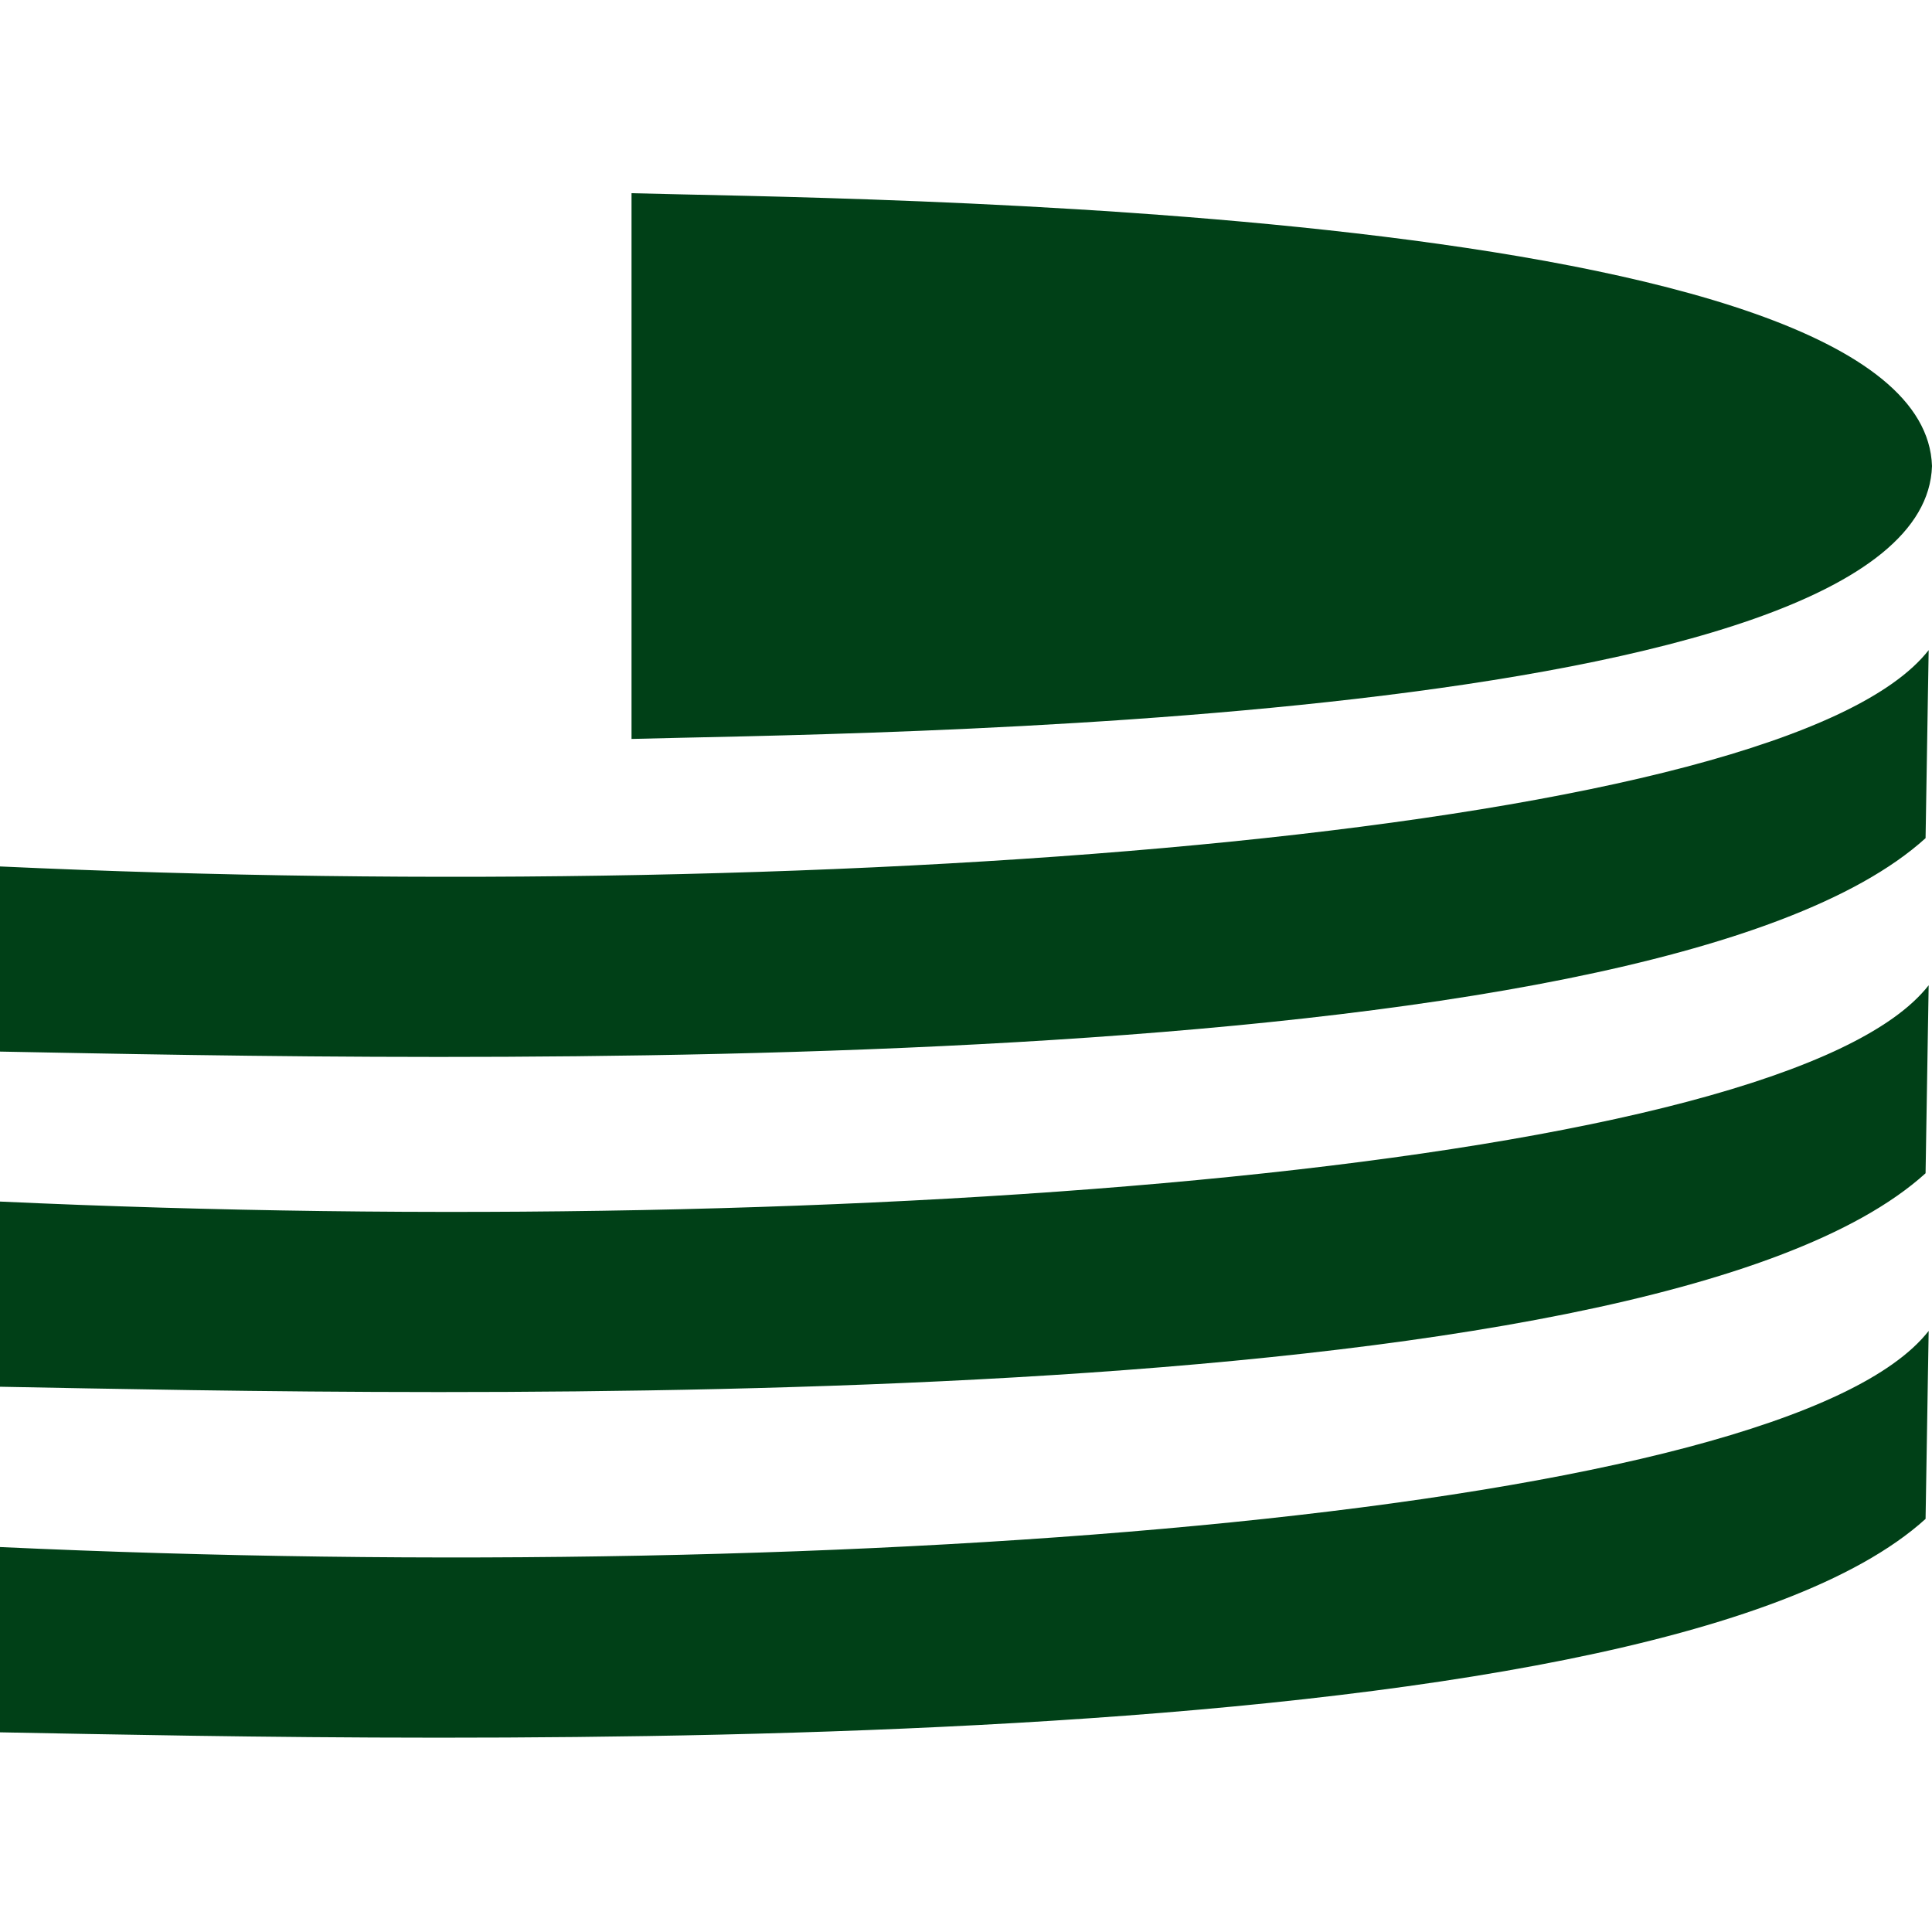<svg width="40" height="40" viewBox="0 0 40 40" fill="none" xmlns="http://www.w3.org/2000/svg">
<path fill-rule="evenodd" clip-rule="evenodd" d="M40 9.65C39.827 15.091 17.328 15.178 13.075 15.299V4C17.328 4.121 39.827 4.209 40 9.65Z" fill="#004017"/>
<path fill-rule="evenodd" clip-rule="evenodd" d="M0 17.939V21.772C8.673 21.934 34.118 22.564 39.867 17.353L39.931 13.46C36.972 17.246 17.686 18.753 0 17.939Z" fill="#004017"/>
<path fill-rule="evenodd" clip-rule="evenodd" d="M0 24.877V28.711C8.673 28.872 34.118 29.503 39.867 24.291L39.931 20.399C36.972 24.185 17.686 25.691 0 24.877Z" fill="#004017"/>
<path fill-rule="evenodd" clip-rule="evenodd" d="M0 32.03V35.866C8.673 36.028 34.118 36.659 39.867 31.447L39.931 27.555C36.972 31.341 17.686 32.847 0 32.03Z" fill="#004017"/>
</svg>
